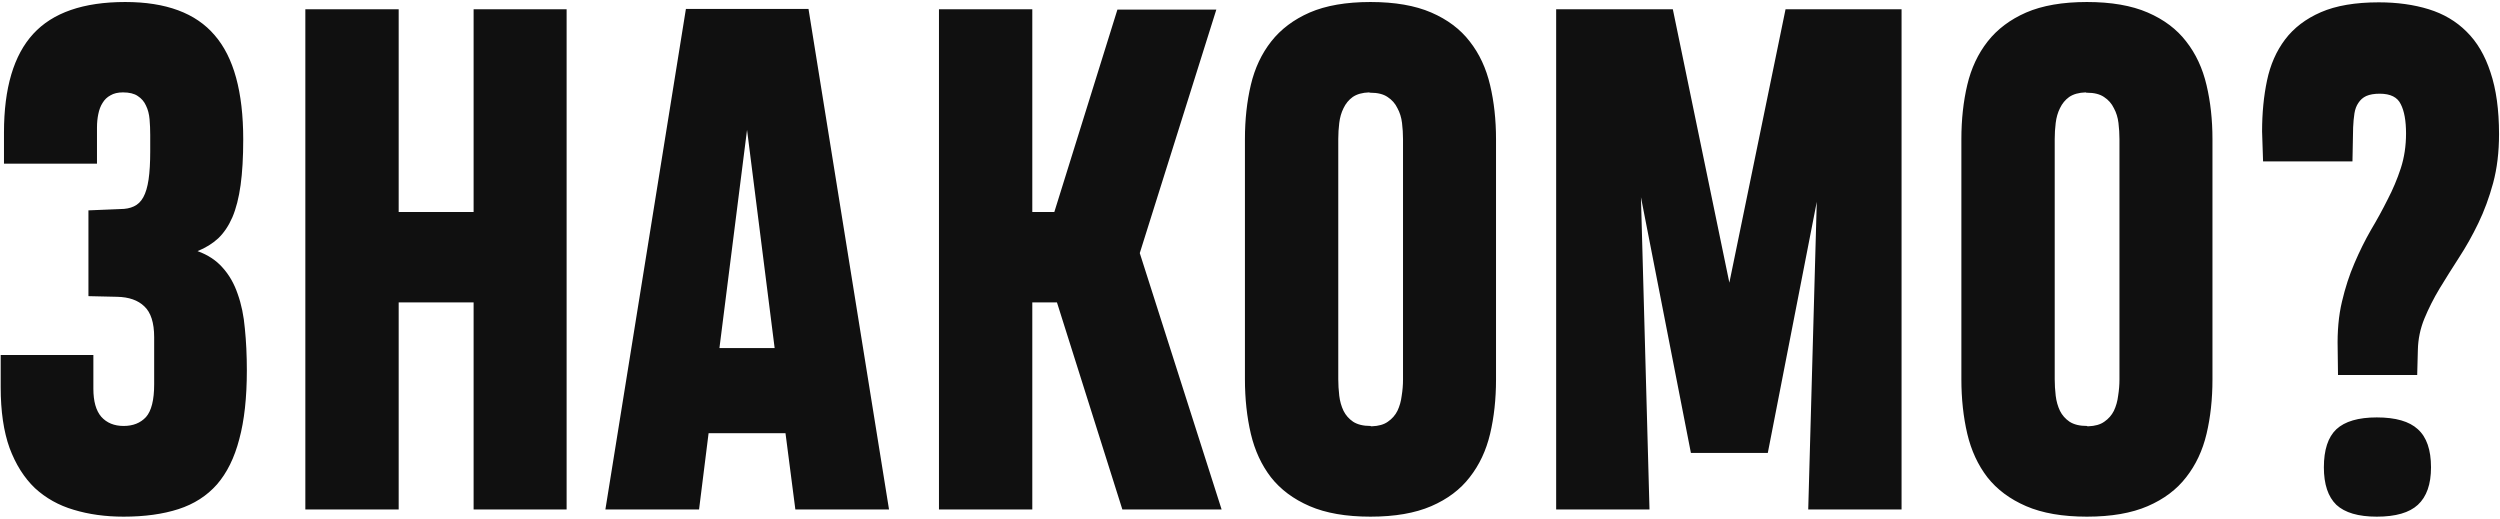 <?xml version="1.0" encoding="UTF-8"?> <svg xmlns="http://www.w3.org/2000/svg" width="1060" height="220" viewBox="0 0 1060 220" fill="none"> <path d="M104.663 157.057C104.663 168.576 103.594 178.284 101.458 186.18C99.414 194.076 96.255 200.486 91.982 205.41C87.709 210.24 82.275 213.724 75.679 215.861C69.083 217.997 61.327 219.066 52.408 219.066C44.698 219.066 37.638 218.09 31.228 216.139C24.911 214.281 19.43 211.216 14.785 206.943C10.233 202.576 6.657 196.91 4.056 189.943C1.548 182.975 0.293 174.382 0.293 164.164V150.508H39.589V164.861C39.589 170.156 40.703 174.104 42.933 176.705C45.255 179.306 48.414 180.606 52.408 180.606C56.403 180.606 59.561 179.352 61.884 176.844C64.206 174.243 65.368 169.598 65.368 162.91V142.983C65.368 136.852 63.974 132.486 61.187 129.885C58.493 127.284 54.638 125.937 49.621 125.844L37.498 125.565V89.196L51.015 88.639C53.245 88.639 55.149 88.267 56.728 87.524C58.4 86.781 59.747 85.481 60.769 83.623C61.791 81.765 62.534 79.256 62.999 76.098C63.463 72.939 63.695 68.945 63.695 64.114V57.286C63.695 54.964 63.602 52.734 63.417 50.598C63.231 48.368 62.72 46.417 61.884 44.745C61.141 43.073 59.98 41.726 58.4 40.704C56.914 39.682 54.824 39.172 52.13 39.172C49.993 39.172 48.228 39.59 46.835 40.426C45.441 41.169 44.326 42.237 43.49 43.631C42.654 44.931 42.05 46.51 41.679 48.368C41.307 50.133 41.121 52.038 41.121 54.081V69.409H1.687V56.172C1.687 37.314 5.821 23.379 14.089 14.368C22.356 5.357 35.362 0.852 53.105 0.852C70.384 0.852 83.018 5.543 91.007 14.926C99.089 24.215 103.13 38.939 103.13 59.098C103.13 66.623 102.758 73.079 102.015 78.467C101.272 83.855 100.111 88.407 98.531 92.123C96.952 95.746 94.955 98.718 92.54 101.041C90.124 103.27 87.198 105.082 83.761 106.475C88.127 108.054 91.657 110.377 94.351 113.442C97.138 116.508 99.275 120.224 100.761 124.59C102.34 128.956 103.362 133.88 103.827 139.36C104.384 144.841 104.663 150.74 104.663 157.057ZM129.466 216V3.917H169.04V89.893H200.81V3.917H240.245V216H200.81V128.213H169.04V216H129.466ZM290.827 3.778H342.803L376.942 216H337.229L333.049 183.672H300.442L296.401 216H256.688L290.827 3.778ZM305.04 147.582H328.45L316.745 55.057L305.04 147.582ZM398.123 216V3.917H437.696V89.893H447.033L473.787 4.057H515.729L483.262 107.311L517.959 216H475.877L448.147 128.213H437.696V216H398.123ZM527.852 58.959C527.852 50.691 528.689 43.027 530.361 35.967C532.033 28.907 534.913 22.775 539 17.573C543.087 12.371 548.522 8.284 555.303 5.311C562.178 2.338 570.771 0.852 581.082 0.852C591.394 0.852 599.987 2.338 606.861 5.311C613.735 8.284 619.17 12.371 623.164 17.573C627.252 22.775 630.131 28.953 631.804 36.106C633.476 43.166 634.312 50.784 634.312 58.959V160.959C634.312 169.227 633.476 176.891 631.804 183.951C630.131 191.011 627.252 197.142 623.164 202.344C619.17 207.546 613.735 211.634 606.861 214.607C599.987 217.579 591.394 219.066 581.082 219.066C570.771 219.066 562.178 217.579 555.303 214.607C548.429 211.634 542.948 207.546 538.861 202.344C534.866 197.142 532.033 191.011 530.361 183.951C528.689 176.798 527.852 169.087 527.852 160.82V58.959ZM581.082 180.606C581.175 180.606 581.221 180.653 581.221 180.746C581.314 180.746 581.454 180.746 581.64 180.746C584.519 180.653 586.795 180.003 588.467 178.795C590.232 177.587 591.579 176.055 592.508 174.197C593.437 172.246 594.041 170.109 594.32 167.787C594.691 165.464 594.877 163.188 594.877 160.959V58.959C594.877 56.729 594.738 54.453 594.459 52.131C594.181 49.808 593.53 47.718 592.508 45.86C591.579 43.909 590.186 42.33 588.328 41.122C586.563 39.915 584.148 39.311 581.082 39.311C580.803 39.311 580.618 39.264 580.525 39.172C577.645 39.264 575.323 39.915 573.558 41.122C571.885 42.33 570.585 43.909 569.656 45.86C568.727 47.718 568.123 49.808 567.844 52.131C567.566 54.36 567.426 56.636 567.426 58.959V160.82C567.426 163.049 567.566 165.371 567.844 167.787C568.123 170.109 568.727 172.246 569.656 174.197C570.585 176.055 571.932 177.587 573.697 178.795C575.555 180.003 578.017 180.606 581.082 180.606ZM695.763 83.623L699.386 216H659.812V3.917H709.279L733.247 119.852L757.074 3.917H806.263V216H766.689L770.312 85.573L749.55 192.033H716.943L695.763 83.623ZM831.624 58.959C831.624 50.691 832.46 43.027 834.132 35.967C835.804 28.907 838.684 22.775 842.771 17.573C846.859 12.371 852.293 8.284 859.075 5.311C865.949 2.338 874.542 0.852 884.853 0.852C895.165 0.852 903.758 2.338 910.632 5.311C917.507 8.284 922.941 12.371 926.936 17.573C931.023 22.775 933.903 28.953 935.575 36.106C937.247 43.166 938.083 50.784 938.083 58.959V160.959C938.083 169.227 937.247 176.891 935.575 183.951C933.903 191.011 931.023 197.142 926.936 202.344C922.941 207.546 917.507 211.634 910.632 214.607C903.758 217.579 895.165 219.066 884.853 219.066C874.542 219.066 865.949 217.579 859.075 214.607C852.2 211.634 846.719 207.546 842.632 202.344C838.638 197.142 835.804 191.011 834.132 183.951C832.46 176.798 831.624 169.087 831.624 160.82V58.959ZM884.853 180.606C884.946 180.606 884.993 180.653 884.993 180.746C885.086 180.746 885.225 180.746 885.411 180.746C888.291 180.653 890.567 180.003 892.239 178.795C894.004 177.587 895.351 176.055 896.28 174.197C897.209 172.246 897.813 170.109 898.091 167.787C898.463 165.464 898.649 163.188 898.649 160.959V58.959C898.649 56.729 898.509 54.453 898.231 52.131C897.952 49.808 897.302 47.718 896.28 45.86C895.351 43.909 893.957 42.33 892.099 41.122C890.334 39.915 887.919 39.311 884.853 39.311C884.575 39.311 884.389 39.264 884.296 39.172C881.416 39.264 879.094 39.915 877.329 41.122C875.657 42.33 874.356 43.909 873.427 45.86C872.498 47.718 871.894 49.808 871.616 52.131C871.337 54.36 871.198 56.636 871.198 58.959V160.82C871.198 163.049 871.337 165.371 871.616 167.787C871.894 170.109 872.498 172.246 873.427 174.197C874.356 176.055 875.703 177.587 877.468 178.795C879.326 180.003 881.788 180.606 884.853 180.606ZM1059.59 56.868C1059.59 64.486 1058.76 71.407 1057.08 77.631C1055.41 83.762 1053.32 89.429 1050.81 94.631C1048.3 99.833 1045.56 104.71 1042.59 109.262C1039.71 113.721 1036.97 118.087 1034.37 122.36C1031.86 126.541 1029.73 130.768 1027.96 135.041C1026.2 139.314 1025.27 143.773 1025.17 148.418L1024.89 159.008H991.313L991.173 147.86C990.988 140.429 991.592 133.787 992.985 127.934C994.378 121.989 996.143 116.554 998.28 111.631C1000.42 106.614 1002.74 101.923 1005.25 97.557C1007.85 93.191 1010.22 88.871 1012.35 84.598C1014.58 80.325 1016.44 75.912 1017.93 71.36C1019.41 66.808 1020.16 61.885 1020.16 56.59C1020.16 51.202 1019.41 47.068 1017.93 44.188C1016.53 41.215 1013.56 39.729 1009.01 39.729C1006.69 39.729 1004.78 40.054 1003.3 40.704C1001.9 41.355 1000.79 42.33 999.952 43.631C999.116 44.838 998.559 46.325 998.28 48.09C998.001 49.855 997.816 51.852 997.723 54.081L997.444 68.434H959.542L959.124 55.754C959.124 47.95 959.821 40.751 961.214 34.155C962.608 27.467 965.162 21.661 968.878 16.737C972.594 11.814 977.657 7.958 984.067 5.171C990.477 2.385 998.652 0.991 1008.59 0.991C1016.39 0.991 1023.45 1.967 1029.77 3.917C1036.09 5.868 1041.43 9.027 1045.8 13.393C1050.26 17.759 1053.65 23.519 1055.97 30.672C1058.38 37.825 1059.59 46.557 1059.59 56.868ZM985.321 198.164C985.321 190.732 987.086 185.344 990.616 182C994.239 178.656 999.952 176.983 1007.76 176.983C1015.74 176.983 1021.55 178.656 1025.17 182C1028.89 185.344 1030.75 190.732 1030.75 198.164C1030.75 205.317 1028.89 210.612 1025.17 214.049C1021.55 217.393 1015.74 219.066 1007.76 219.066C999.952 219.066 994.239 217.393 990.616 214.049C987.086 210.612 985.321 205.317 985.321 198.164Z" fill="#101010"></path> </svg> 